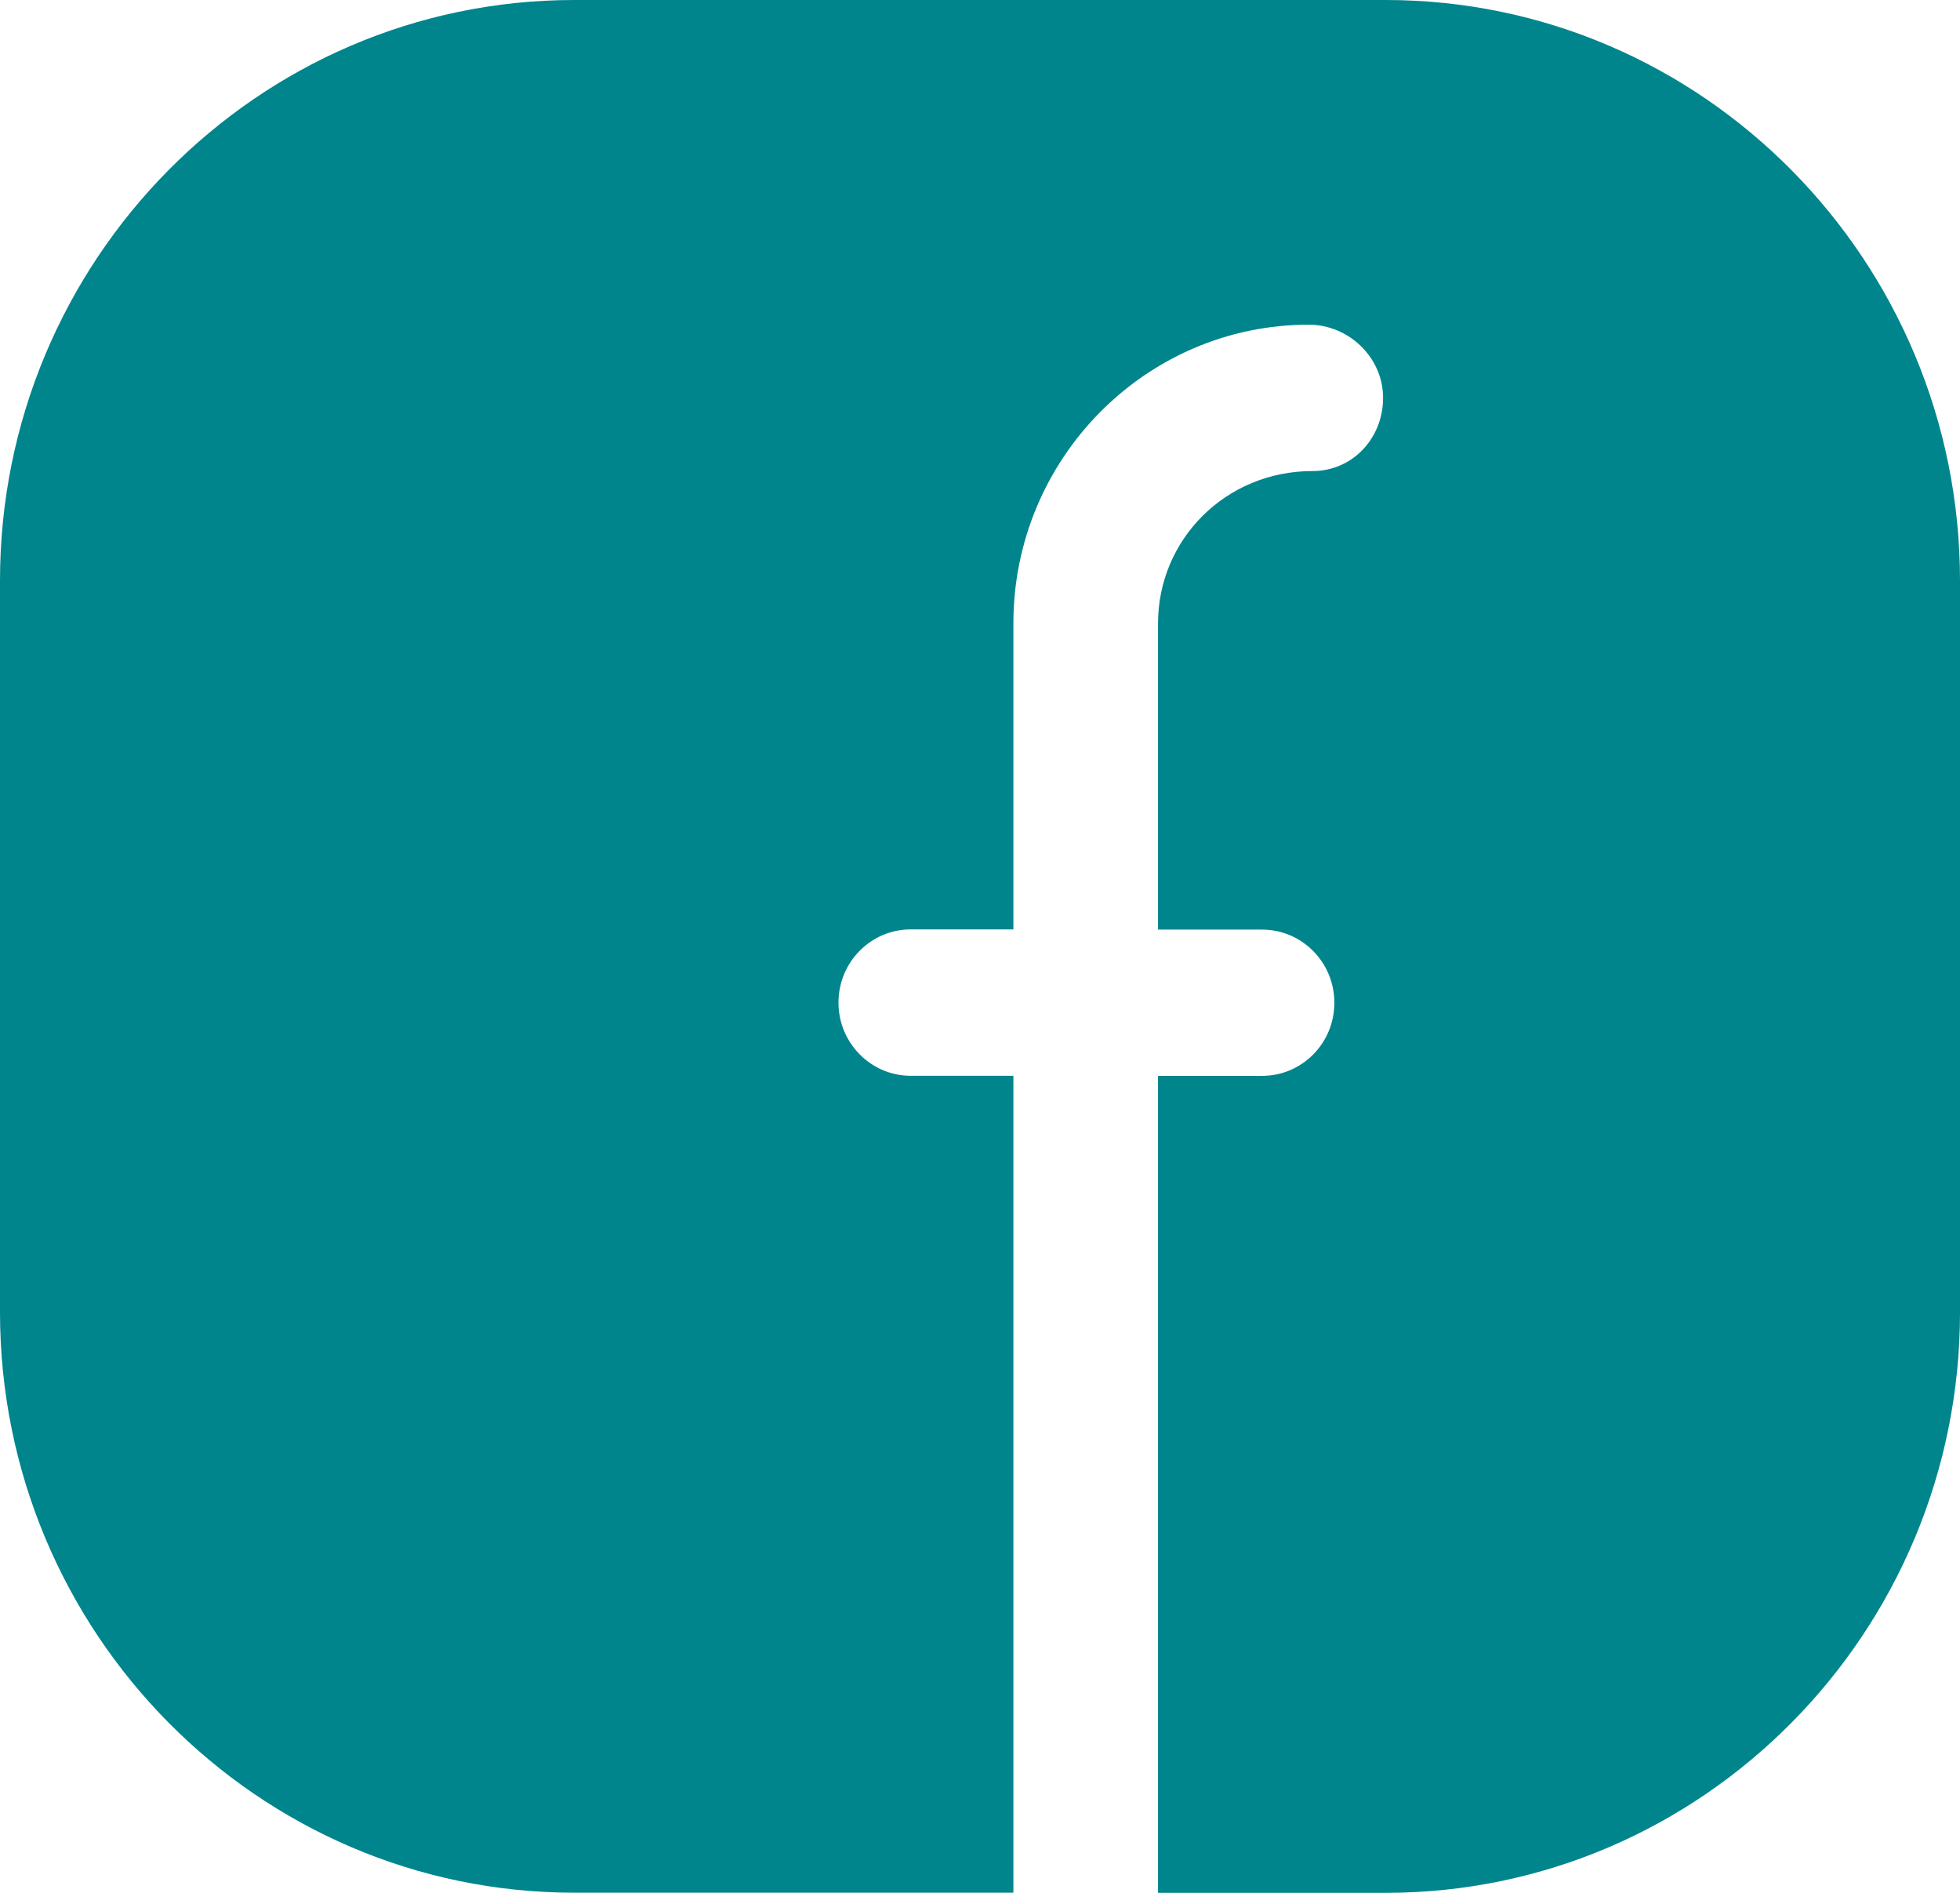 <svg xmlns="http://www.w3.org/2000/svg" width="29" height="28" viewBox="0 0 29 28" fill="none"><g clip-path="url(#clip0_877_1122)"><path d="M20.504 0H8.496C3.812 0 0 3.853 0 8.588V19.41C0 24.145 3.812 27.998 8.496 27.998H14.994V15.914H13.477C12.886 15.914 12.406 15.429 12.406 14.831C12.406 14.233 12.884 13.748 13.477 13.748H14.994V9.221C14.994 6.785 16.954 4.803 19.365 4.803C19.956 4.803 20.464 5.288 20.464 5.885C20.464 6.483 20.012 6.968 19.421 6.968C18.135 6.968 17.134 7.98 17.134 9.223V13.751H18.672C19.264 13.751 19.743 14.235 19.743 14.833C19.743 15.431 19.266 15.915 18.672 15.915H17.134V28H20.504C25.188 28 29 24.147 29 19.413V8.588C29 3.853 25.188 0 20.504 0Z" fill="#00858D"></path></g><defs><clipPath id="clip0_877_1122"><rect width="29" height="28" fill="white"></rect></clipPath></defs></svg>